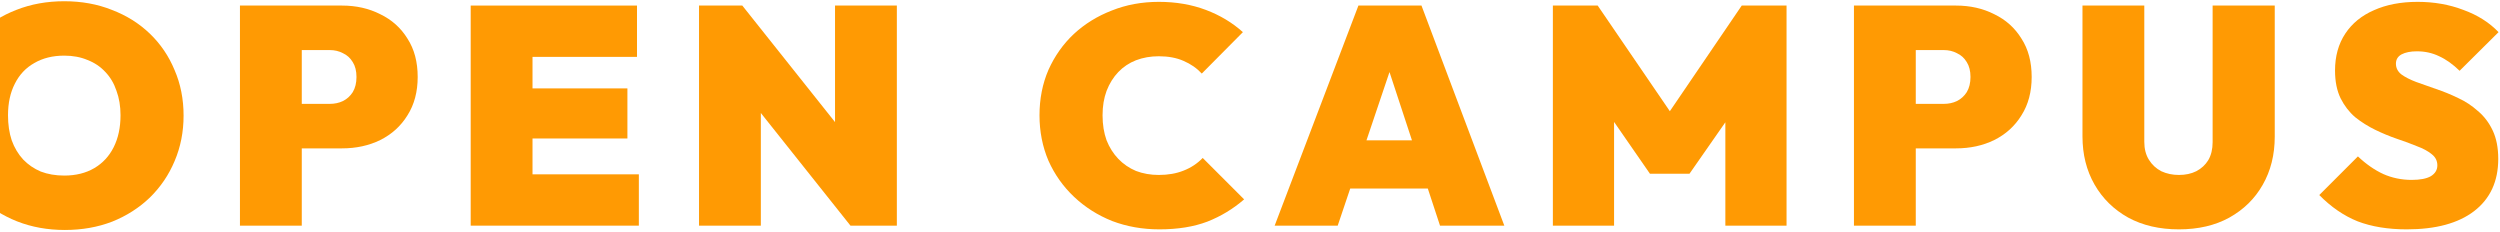 <svg width="1468" height="136" viewBox="0 0 1468 136" fill="none" xmlns="http://www.w3.org/2000/svg">
<path d="M1413.24 134.678C1402.23 134.678 1392.61 133.105 1384.38 129.959C1376.28 126.692 1368.78 121.549 1361.88 114.531L1384.57 91.842C1389.29 96.32 1394.25 99.768 1399.45 102.188C1404.65 104.487 1410.22 105.637 1416.15 105.637C1421.11 105.637 1424.86 104.911 1427.4 103.459C1429.94 101.886 1431.21 99.768 1431.21 97.106C1431.21 94.444 1430.12 92.266 1427.95 90.572C1425.77 88.757 1422.86 87.184 1419.23 85.853C1415.73 84.401 1411.79 82.948 1407.44 81.496C1403.2 80.044 1398.97 78.29 1394.73 76.233C1390.5 74.176 1386.56 71.695 1382.93 68.791C1379.42 65.766 1376.58 62.075 1374.4 57.719C1372.22 53.242 1371.13 47.797 1371.13 41.383C1371.13 33.034 1373.13 25.834 1377.12 19.784C1381.12 13.734 1386.74 9.135 1394 5.989C1401.26 2.722 1409.8 1.089 1419.6 1.089C1429.28 1.089 1438.23 2.662 1446.46 5.808C1454.81 8.833 1461.71 13.189 1467.15 18.876L1444.28 41.565C1440.29 37.693 1436.3 34.849 1432.3 33.034C1428.31 31.098 1423.95 30.13 1419.23 30.13C1415.48 30.13 1412.46 30.735 1410.16 31.945C1407.98 33.155 1406.89 34.97 1406.89 37.39C1406.89 39.931 1407.98 42.049 1410.16 43.743C1412.34 45.316 1415.18 46.768 1418.69 48.099C1422.32 49.43 1426.25 50.822 1430.49 52.274C1434.84 53.726 1439.14 55.48 1443.37 57.538C1447.61 59.474 1451.48 62.015 1454.99 65.161C1458.62 68.186 1461.53 71.998 1463.7 76.596C1465.88 81.194 1466.97 86.76 1466.97 93.294C1466.97 106.484 1462.25 116.709 1452.81 123.969C1443.5 131.109 1430.31 134.678 1413.24 134.678Z" fill="#FF9A03"/>
<path d="M1279.46 134.678C1268.09 134.678 1258.17 132.379 1249.7 127.781C1241.23 123.062 1234.63 116.588 1229.91 108.359C1225.19 100.131 1222.83 90.693 1222.83 80.044V3.267H1259.13V83.311C1259.13 87.426 1260.04 90.935 1261.86 93.839C1263.67 96.743 1266.09 98.982 1269.12 100.555C1272.26 102.007 1275.71 102.733 1279.46 102.733C1283.34 102.733 1286.72 102.007 1289.63 100.555C1292.65 98.982 1295.01 96.803 1296.71 94.02C1298.4 91.116 1299.25 87.607 1299.25 83.493V3.267H1335.73V80.226C1335.73 90.874 1333.37 100.313 1328.65 108.541C1324.05 116.648 1317.52 123.062 1309.05 127.781C1300.7 132.379 1290.84 134.678 1279.46 134.678Z" fill="#FF9A03"/>
<path d="M1118.04 87.123V60.986H1141.46C1144.24 60.986 1146.78 60.441 1149.08 59.352C1151.5 58.142 1153.44 56.388 1154.89 54.089C1156.34 51.669 1157.07 48.704 1157.07 45.195C1157.07 41.686 1156.34 38.782 1154.89 36.483C1153.44 34.062 1151.5 32.308 1149.08 31.219C1146.78 30.009 1144.24 29.404 1141.46 29.404H1118.04V3.267H1148.53C1156.88 3.267 1164.39 4.961 1171.04 8.349C1177.82 11.616 1183.14 16.396 1187.01 22.688C1191.01 28.859 1193 36.361 1193 45.195C1193 53.907 1191.01 61.41 1187.01 67.702C1183.14 73.994 1177.82 78.834 1171.04 82.222C1164.39 85.49 1156.88 87.123 1148.53 87.123H1118.04ZM1088.64 132.5V3.267H1124.94V132.5H1088.64Z" fill="#FF9A03"/>
<path d="M911.844 132.5V3.267H938.163L986.262 73.692H974.827L1022.75 3.267H1049.06V132.5H1013.13V62.801L1018.39 64.253L992.071 102.007H968.838L942.701 64.253L947.783 62.801V132.5H911.844Z" fill="#FF9A03"/>
<path d="M748.475 132.5L797.663 3.267H834.691L883.335 132.5H845.581L809.461 22.688H822.53L785.502 132.5H748.475ZM780.42 110.719V82.404H852.66V110.719H780.42Z" fill="#FF9A03"/>
<path d="M680.821 134.678C670.898 134.678 661.641 133.045 653.05 129.777C644.58 126.389 637.138 121.67 630.724 115.62C624.311 109.57 619.29 102.491 615.659 94.383C612.15 86.155 610.396 77.261 610.396 67.702C610.396 58.022 612.15 49.128 615.659 41.02C619.29 32.913 624.251 25.895 630.543 19.965C636.956 14.036 644.398 9.438 652.868 6.171C661.339 2.783 670.535 1.089 680.458 1.089C690.501 1.089 699.697 2.662 708.047 5.808C716.396 8.954 723.656 13.31 729.828 18.876L705.687 43.198C702.783 40.052 699.213 37.572 694.978 35.757C690.864 33.941 686.024 33.034 680.458 33.034C675.617 33.034 671.14 33.821 667.026 35.394C663.033 36.967 659.584 39.266 656.68 42.291C653.776 45.316 651.477 49.007 649.783 53.363C648.21 57.598 647.423 62.378 647.423 67.702C647.423 73.147 648.21 78.048 649.783 82.404C651.477 86.639 653.776 90.269 656.68 93.294C659.584 96.32 663.033 98.679 667.026 100.373C671.14 101.946 675.617 102.733 680.458 102.733C685.903 102.733 690.743 101.886 694.978 100.192C699.334 98.498 703.085 96.017 706.232 92.75L730.554 117.072C724.14 122.638 716.941 126.994 708.954 130.14C700.968 133.166 691.59 134.678 680.821 134.678Z" fill="#FF9A03"/>
<path d="M410.465 132.5V3.267H435.876L446.767 30.493V132.5H410.465ZM499.404 132.5L424.441 38.297L435.876 3.267L510.839 97.469L499.404 132.5ZM499.404 132.5L490.328 103.822V3.267H526.63V132.5H499.404Z" fill="#FF9A03"/>
<path d="M276.391 132.5V3.267H312.692V132.5H276.391ZM305.795 132.5V102.37H375.131V132.5H305.795ZM305.795 81.315V51.911H368.415V81.315H305.795ZM305.795 33.397V3.267H374.042V33.397H305.795Z" fill="#FF9A03"/>
<path d="M170.302 87.123V60.986H193.717C196.5 60.986 199.041 60.441 201.34 59.352C203.76 58.142 205.696 56.388 207.148 54.089C208.6 51.669 209.326 48.704 209.326 45.195C209.326 41.686 208.6 38.782 207.148 36.483C205.696 34.062 203.76 32.308 201.34 31.219C199.041 30.009 196.5 29.404 193.717 29.404H170.302V3.267H200.796C209.145 3.267 216.647 4.961 223.302 8.349C230.079 11.616 235.403 16.396 239.275 22.688C243.268 28.859 245.265 36.361 245.265 45.195C245.265 53.907 243.268 61.41 239.275 67.702C235.403 73.994 230.079 78.834 223.302 82.222C216.647 85.49 209.145 87.123 200.796 87.123H170.302ZM140.898 132.5V3.267H177.2V132.5H140.898Z" fill="#FF9A03"/>
<path d="M38.1 135.041C27.935 135.041 18.557 133.347 9.966 129.959C1.496 126.571 -5.946 121.852 -12.36 115.801C-18.652 109.751 -23.552 102.612 -27.062 94.383C-30.571 86.155 -32.325 77.261 -32.325 67.702C-32.325 58.022 -30.631 49.128 -27.243 41.02C-23.734 32.913 -18.833 25.834 -12.541 19.784C-6.249 13.734 1.133 9.075 9.603 5.808C18.194 2.42 27.572 0.726 37.737 0.726C47.901 0.726 57.218 2.42 65.689 5.808C74.28 9.075 81.722 13.734 88.014 19.784C94.306 25.834 99.147 32.973 102.535 41.202C106.044 49.309 107.798 58.203 107.798 67.883C107.798 77.443 106.044 86.337 102.535 94.565C99.147 102.672 94.306 109.812 88.014 115.983C81.722 122.033 74.341 126.752 65.87 130.14C57.4 133.408 48.143 135.041 38.1 135.041ZM37.737 103.096C44.513 103.096 50.382 101.644 55.343 98.74C60.304 95.835 64.116 91.721 66.778 86.397C69.44 81.073 70.771 74.841 70.771 67.702C70.771 62.378 69.984 57.598 68.411 53.363C66.959 49.007 64.781 45.316 61.877 42.291C58.973 39.145 55.464 36.785 51.35 35.212C47.356 33.518 42.819 32.671 37.737 32.671C30.96 32.671 25.092 34.123 20.13 37.027C15.169 39.81 11.357 43.864 8.695 49.188C6.033 54.391 4.702 60.563 4.702 67.702C4.702 73.147 5.428 78.048 6.88 82.404C8.453 86.76 10.692 90.511 13.596 93.657C16.5 96.683 19.949 99.042 23.942 100.736C28.056 102.309 32.654 103.096 37.737 103.096Z" fill="#FF9A03"/>
</svg>
